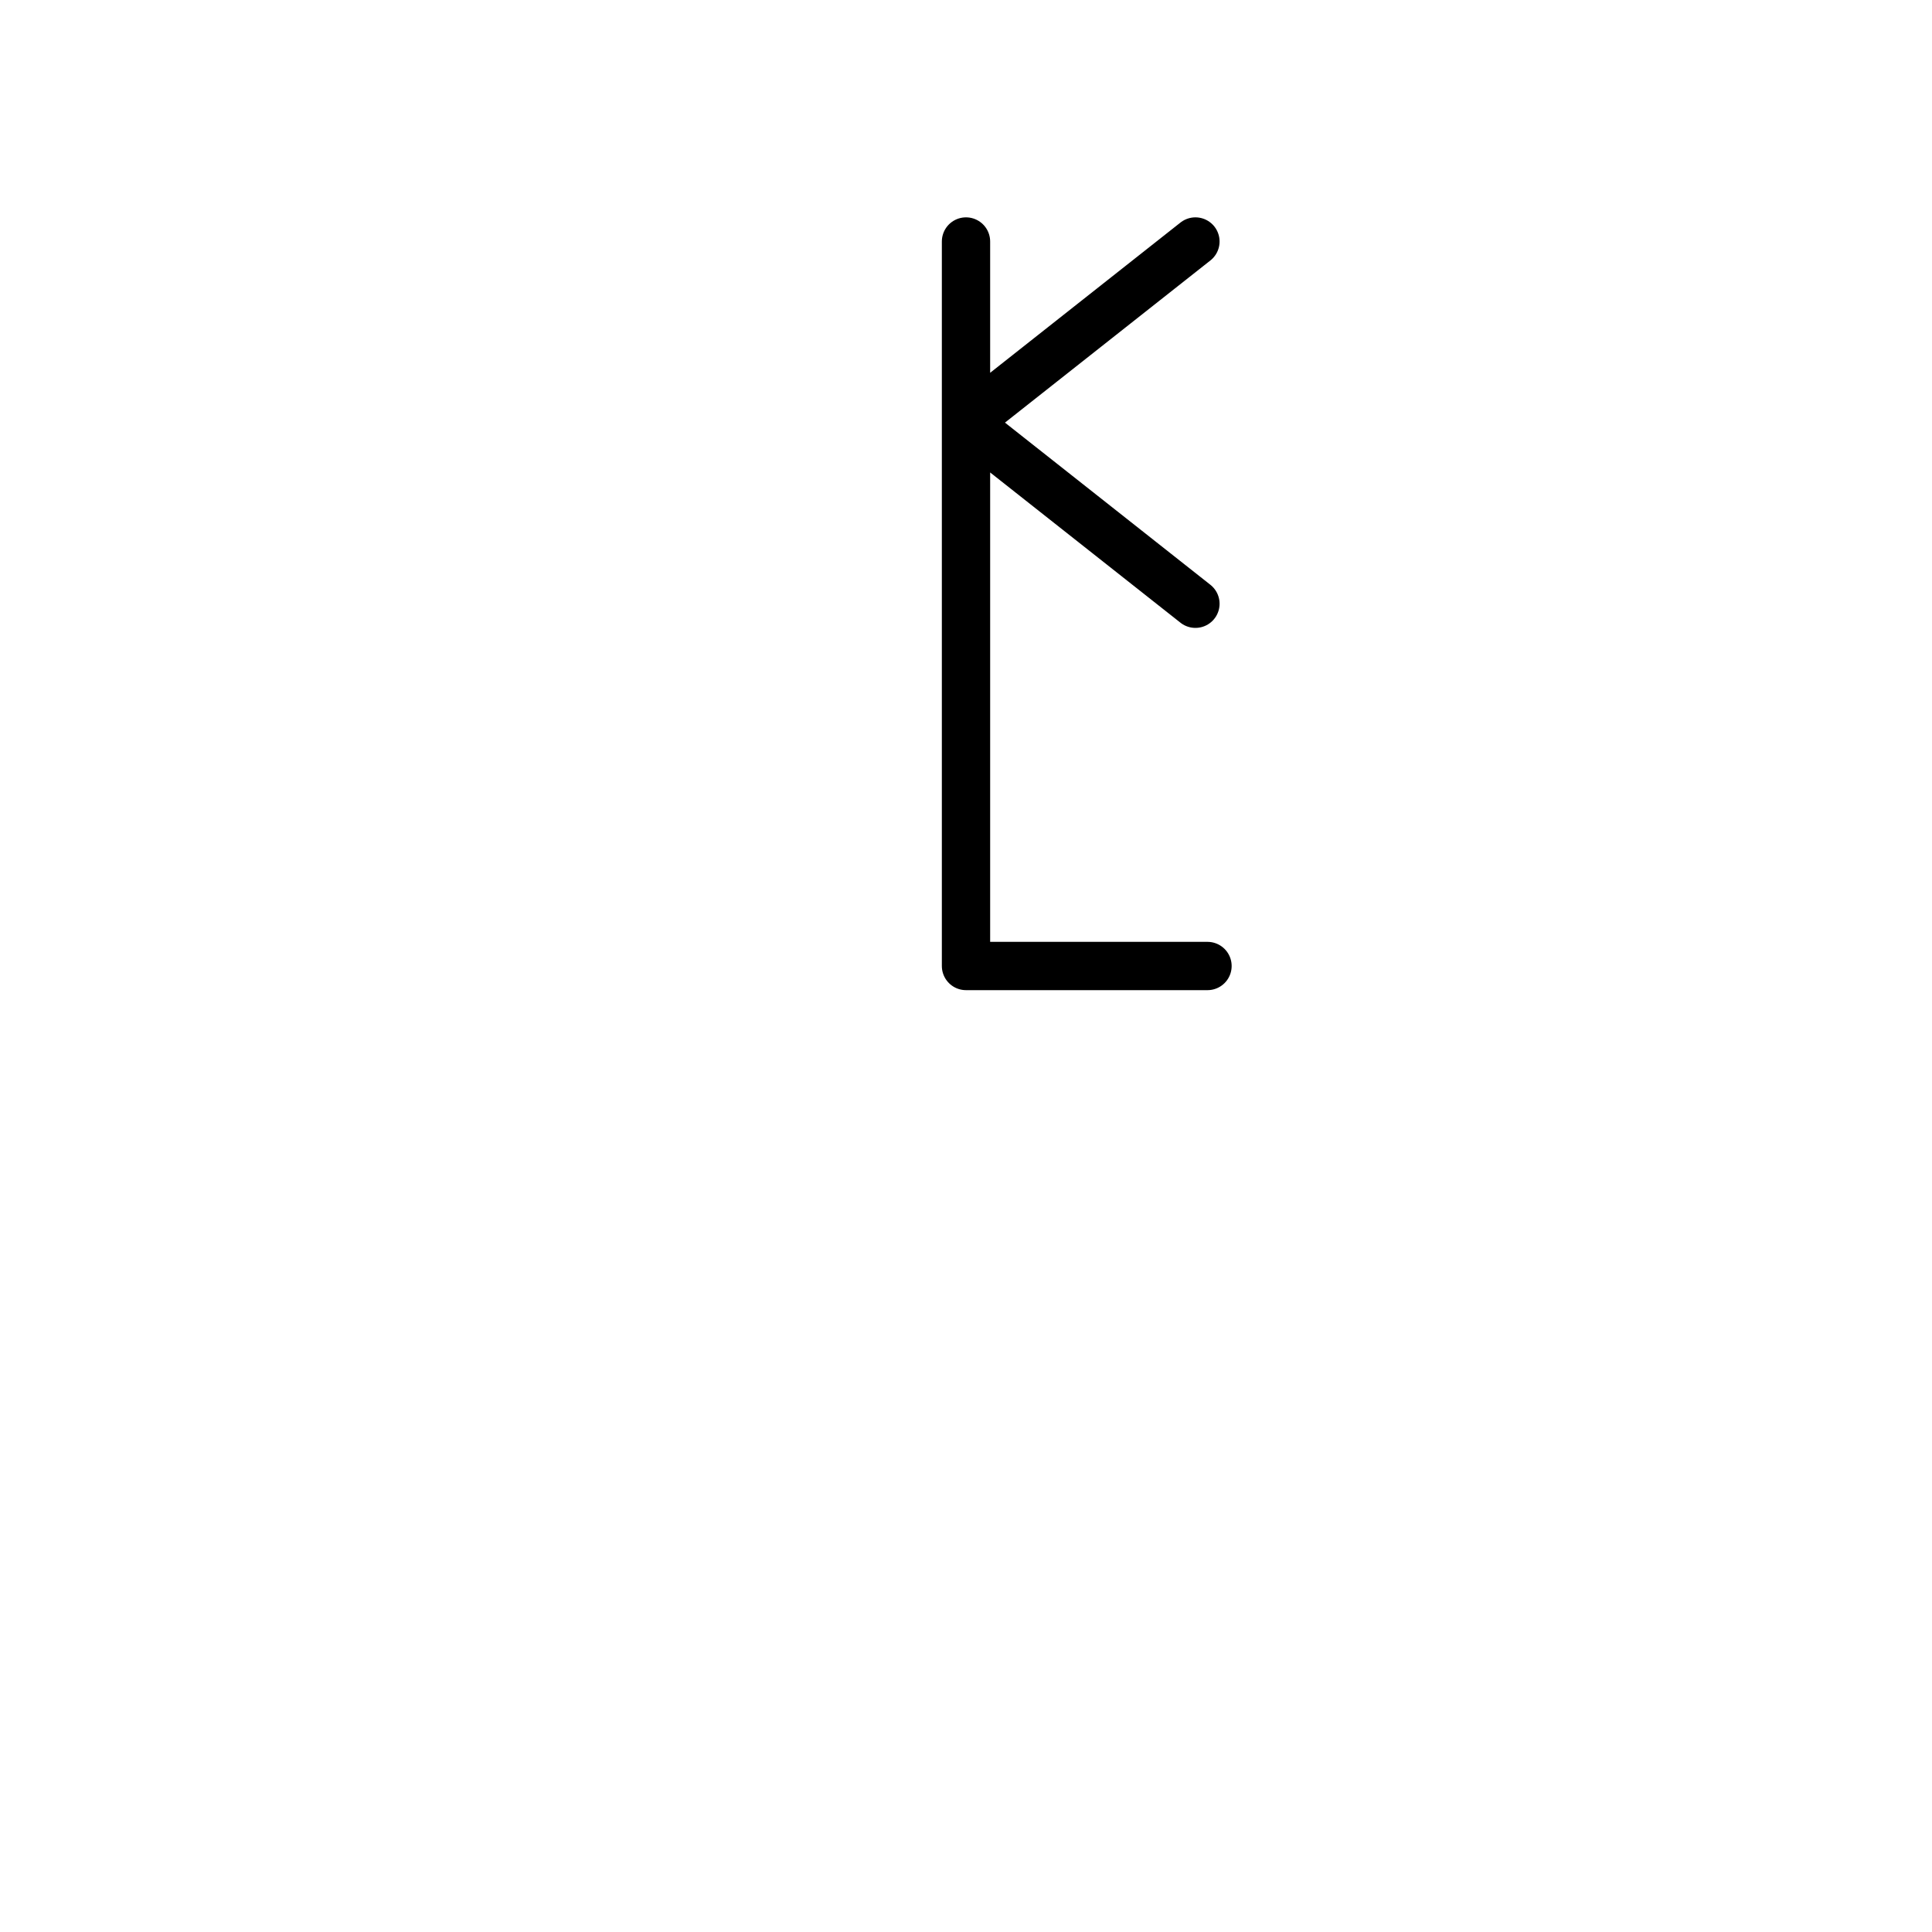 <svg xmlns="http://www.w3.org/2000/svg" width="800" height="800">
<g fill="none"
   transform="matrix(1,0,0,-1,400,400)"
   stroke-width="10"
   stroke-linejoin="round"
   stroke-linecap="round">

<!--              -->
<!-- SIGNATUR L10 -->
<!-- ============ -->

<!-- WEGWEISER KURZ       -->

<g id="wegweiser_kurz">

<path
  d="
    M 100,0
    L 0,0
    L 0,300
    M 0,225
    L 95,300
    M 0,225
    L 95,150
  "
  stroke-width="20"
  stroke="black"
  />
</g>

<!-- ENDE WEGWEISER KURZ -->

</g>

</svg>

